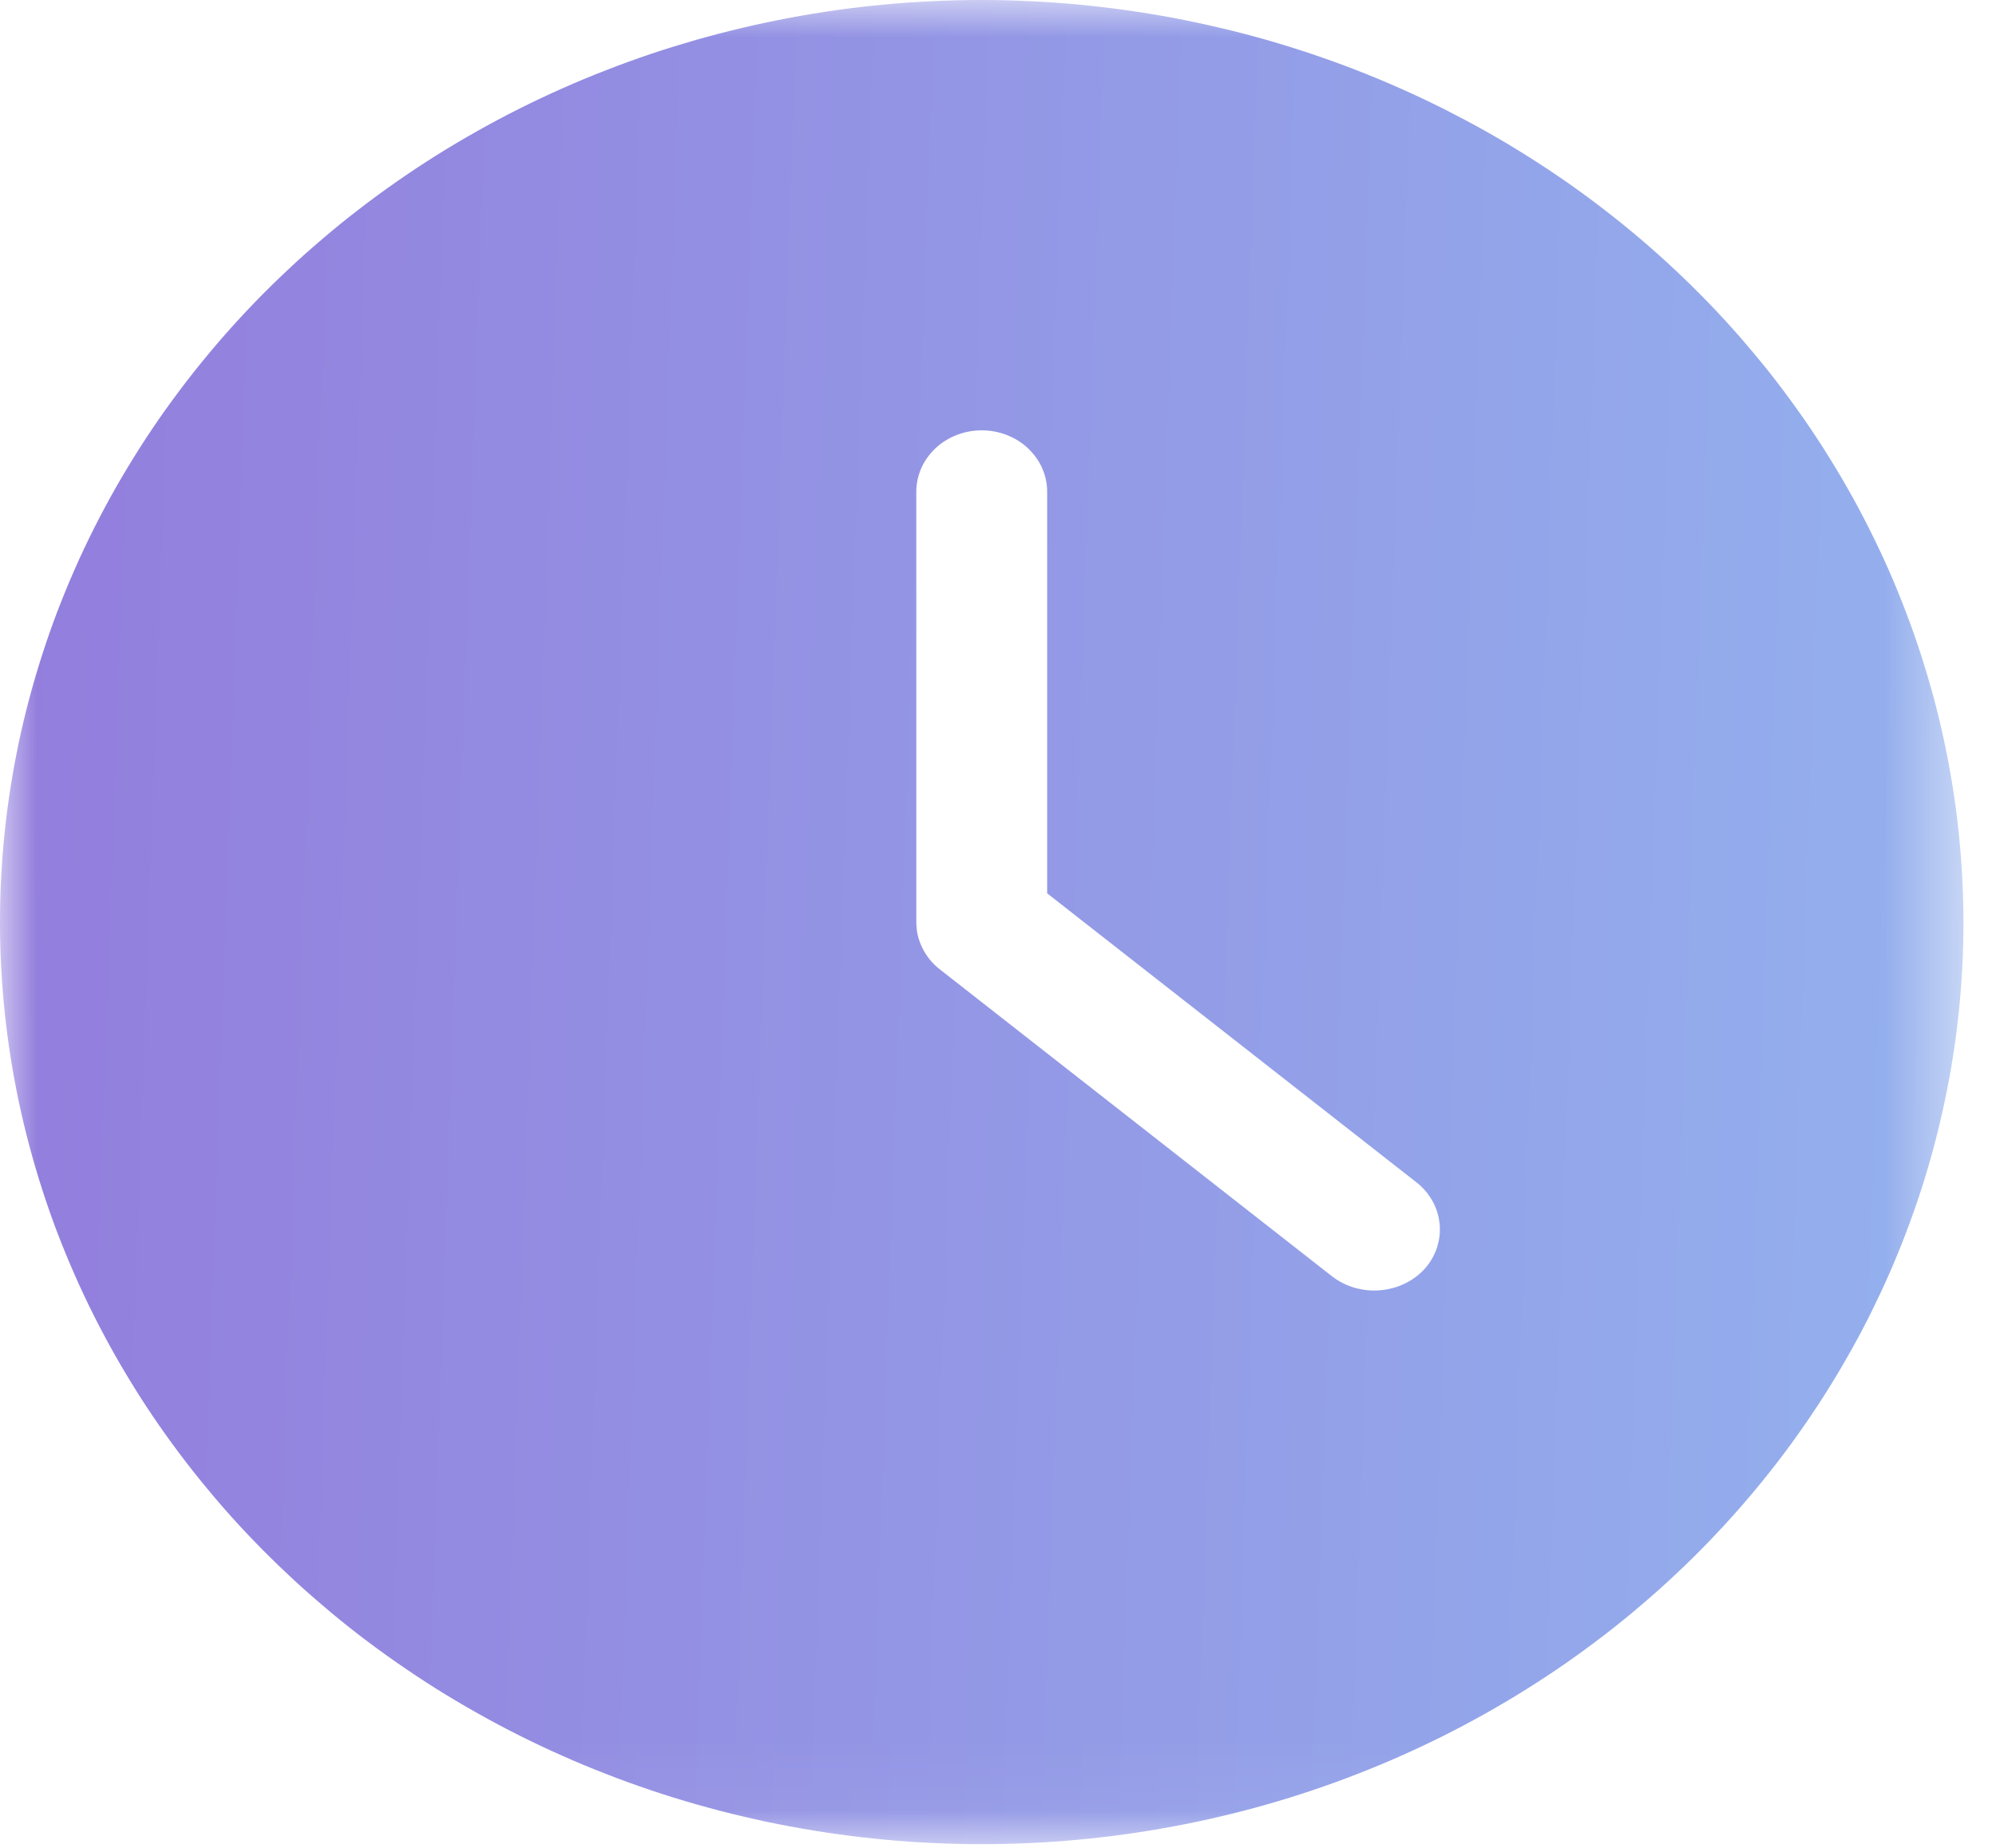 <svg width="27" height="25" viewBox="0 0 27 25" fill="none" xmlns="http://www.w3.org/2000/svg">
<mask id="mask0_1447_550" style="mask-type:luminance" maskUnits="userSpaceOnUse" x="0" y="0" width="27" height="25">
<path d="M0 0H26.561V24.951H0V0Z" fill="white"/>
</mask>
<g mask="url(#mask0_1447_550)">
<path d="M13.28 0C13.062 0 12.845 0.005 12.628 0.015C12.411 0.025 12.194 0.04 11.978 0.06C11.762 0.08 11.546 0.105 11.331 0.135C11.116 0.165 10.902 0.2 10.689 0.24C10.476 0.28 10.264 0.324 10.053 0.374C9.842 0.424 9.633 0.478 9.425 0.537C9.217 0.597 9.011 0.66 8.806 0.729C8.601 0.798 8.399 0.871 8.198 0.95C7.997 1.028 7.798 1.11 7.602 1.198C7.405 1.285 7.211 1.377 7.02 1.473C6.828 1.569 6.639 1.67 6.453 1.775C6.266 1.88 6.083 1.989 5.902 2.102C5.721 2.216 5.544 2.333 5.369 2.455C5.194 2.577 5.023 2.702 4.855 2.832C4.687 2.961 4.523 3.094 4.362 3.232C4.201 3.369 4.043 3.509 3.89 3.654C3.736 3.798 3.586 3.946 3.44 4.097C3.294 4.249 3.152 4.403 3.014 4.561C2.877 4.719 2.743 4.88 2.613 5.044C2.484 5.208 2.359 5.375 2.238 5.544C2.117 5.714 2.001 5.886 1.889 6.062C1.778 6.237 1.671 6.414 1.568 6.594C1.466 6.774 1.368 6.957 1.275 7.141C1.182 7.326 1.094 7.512 1.011 7.701C0.928 7.89 0.85 8.08 0.776 8.272C0.703 8.465 0.635 8.658 0.572 8.854C0.509 9.049 0.451 9.246 0.398 9.444C0.345 9.642 0.298 9.841 0.255 10.041C0.213 10.242 0.176 10.443 0.144 10.645C0.112 10.847 0.085 11.049 0.064 11.252C0.043 11.455 0.027 11.659 0.016 11.863C0.005 12.067 0 12.271 0 12.475C0 12.679 0.005 12.883 0.016 13.087C0.027 13.291 0.043 13.495 0.064 13.698C0.085 13.901 0.112 14.104 0.144 14.306C0.176 14.508 0.213 14.709 0.255 14.909C0.298 15.109 0.345 15.308 0.398 15.506C0.451 15.704 0.509 15.901 0.572 16.096C0.635 16.292 0.703 16.486 0.776 16.678C0.85 16.87 0.928 17.06 1.011 17.249C1.094 17.438 1.182 17.624 1.275 17.809C1.368 17.993 1.466 18.176 1.568 18.356C1.671 18.536 1.778 18.713 1.889 18.889C2.001 19.064 2.117 19.236 2.238 19.406C2.359 19.576 2.484 19.742 2.613 19.906C2.743 20.07 2.877 20.231 3.014 20.389C3.152 20.547 3.294 20.702 3.44 20.853C3.586 21.004 3.736 21.152 3.89 21.296C4.043 21.441 4.201 21.581 4.362 21.718C4.523 21.856 4.687 21.989 4.855 22.119C5.023 22.248 5.194 22.373 5.369 22.495C5.544 22.617 5.721 22.734 5.902 22.848C6.083 22.961 6.266 23.07 6.453 23.175C6.639 23.28 6.828 23.381 7.02 23.477C7.211 23.573 7.405 23.665 7.602 23.752C7.798 23.84 7.997 23.922 8.198 24C8.399 24.079 8.601 24.152 8.806 24.221C9.011 24.29 9.217 24.354 9.425 24.413C9.633 24.472 9.842 24.527 10.053 24.576C10.264 24.626 10.476 24.671 10.689 24.71C10.902 24.75 11.116 24.785 11.331 24.815C11.546 24.845 11.762 24.87 11.978 24.89C12.194 24.91 12.411 24.925 12.628 24.935C12.845 24.945 13.062 24.95 13.28 24.95C13.497 24.95 13.714 24.945 13.931 24.935C14.148 24.925 14.365 24.91 14.582 24.89C14.798 24.87 15.013 24.845 15.228 24.815C15.443 24.785 15.657 24.75 15.87 24.71C16.084 24.671 16.296 24.626 16.506 24.576C16.717 24.527 16.927 24.472 17.135 24.413C17.343 24.354 17.549 24.29 17.753 24.221C17.958 24.152 18.161 24.079 18.362 24C18.562 23.922 18.761 23.84 18.958 23.752C19.154 23.665 19.348 23.573 19.54 23.477C19.731 23.381 19.92 23.28 20.107 23.175C20.293 23.07 20.477 22.961 20.657 22.848C20.838 22.734 21.016 22.617 21.191 22.495C21.365 22.373 21.536 22.248 21.704 22.119C21.872 21.989 22.037 21.856 22.198 21.718C22.359 21.581 22.516 21.441 22.67 21.296C22.824 21.152 22.974 21.004 23.119 20.853C23.265 20.702 23.407 20.547 23.545 20.389C23.683 20.231 23.817 20.07 23.946 19.906C24.076 19.742 24.201 19.576 24.321 19.406C24.442 19.236 24.558 19.064 24.67 18.889C24.782 18.713 24.889 18.536 24.991 18.356C25.094 18.176 25.192 17.993 25.285 17.809C25.377 17.624 25.465 17.438 25.549 17.249C25.632 17.06 25.71 16.87 25.783 16.678C25.856 16.486 25.925 16.292 25.988 16.096C26.051 15.901 26.109 15.704 26.162 15.506C26.214 15.308 26.262 15.109 26.304 14.909C26.347 14.709 26.384 14.508 26.416 14.306C26.448 14.104 26.474 13.901 26.496 13.698C26.517 13.495 26.533 13.291 26.544 13.087C26.554 12.883 26.56 12.679 26.56 12.475C26.559 12.271 26.554 12.067 26.543 11.863C26.532 11.659 26.516 11.456 26.494 11.253C26.473 11.05 26.446 10.847 26.414 10.645C26.382 10.444 26.344 10.242 26.302 10.042C26.259 9.842 26.212 9.643 26.159 9.445C26.105 9.247 26.047 9.051 25.984 8.855C25.921 8.66 25.853 8.466 25.779 8.274C25.706 8.082 25.628 7.892 25.545 7.703C25.461 7.515 25.373 7.328 25.28 7.144C25.187 6.959 25.09 6.777 24.987 6.597C24.884 6.417 24.777 6.24 24.666 6.065C24.554 5.89 24.438 5.717 24.317 5.548C24.196 5.378 24.071 5.211 23.942 5.047C23.812 4.883 23.678 4.723 23.541 4.565C23.403 4.407 23.261 4.252 23.115 4.101C22.969 3.95 22.819 3.802 22.666 3.658C22.512 3.514 22.355 3.373 22.194 3.236C22.033 3.099 21.868 2.966 21.7 2.836C21.532 2.706 21.361 2.581 21.187 2.459C21.012 2.338 20.835 2.22 20.654 2.107C20.473 1.993 20.29 1.884 20.104 1.779C19.917 1.674 19.728 1.574 19.537 1.477C19.345 1.381 19.151 1.289 18.955 1.202C18.759 1.114 18.56 1.032 18.359 0.953C18.159 0.875 17.956 0.802 17.752 0.733C17.547 0.664 17.341 0.6 17.133 0.54C16.925 0.481 16.716 0.426 16.505 0.377C16.294 0.327 16.082 0.282 15.87 0.242C15.656 0.202 15.443 0.167 15.228 0.137C15.013 0.107 14.797 0.082 14.581 0.061C14.365 0.041 14.148 0.026 13.931 0.016C13.714 0.005 13.497 0 13.28 0ZM19.272 17.166C19.253 17.186 19.234 17.206 19.213 17.225C19.192 17.244 19.17 17.261 19.148 17.278C19.125 17.295 19.101 17.311 19.077 17.326C19.053 17.34 19.028 17.354 19.002 17.366C18.976 17.379 18.95 17.39 18.923 17.4C18.896 17.41 18.869 17.419 18.841 17.426C18.814 17.434 18.785 17.44 18.757 17.445C18.729 17.45 18.7 17.454 18.671 17.456C18.642 17.459 18.614 17.46 18.585 17.46C18.556 17.46 18.527 17.458 18.498 17.456C18.47 17.453 18.441 17.449 18.413 17.443C18.384 17.438 18.356 17.431 18.329 17.424C18.301 17.416 18.274 17.407 18.247 17.396C18.22 17.386 18.194 17.374 18.169 17.362C18.143 17.349 18.118 17.335 18.094 17.32C18.07 17.305 18.047 17.289 18.024 17.272L12.712 13.114C12.662 13.075 12.618 13.031 12.578 12.983C12.539 12.934 12.505 12.883 12.478 12.828C12.45 12.772 12.43 12.715 12.415 12.656C12.401 12.596 12.395 12.536 12.395 12.475V6.653C12.395 6.626 12.396 6.599 12.399 6.572C12.402 6.545 12.406 6.518 12.412 6.491C12.417 6.464 12.424 6.438 12.433 6.412C12.441 6.386 12.451 6.36 12.462 6.335C12.473 6.31 12.485 6.285 12.499 6.261C12.513 6.237 12.527 6.214 12.544 6.191C12.56 6.169 12.577 6.147 12.595 6.126C12.614 6.105 12.633 6.085 12.654 6.065C12.674 6.046 12.696 6.028 12.718 6.01C12.741 5.993 12.764 5.977 12.788 5.962C12.812 5.947 12.837 5.933 12.862 5.92C12.888 5.907 12.914 5.895 12.941 5.885C12.968 5.875 12.995 5.865 13.023 5.858C13.051 5.85 13.079 5.843 13.107 5.838C13.136 5.832 13.164 5.828 13.193 5.826C13.222 5.823 13.251 5.822 13.28 5.822C13.309 5.822 13.338 5.823 13.367 5.826C13.395 5.828 13.424 5.832 13.452 5.838C13.481 5.843 13.509 5.85 13.537 5.858C13.565 5.865 13.592 5.875 13.618 5.885C13.645 5.895 13.671 5.907 13.697 5.92C13.723 5.933 13.748 5.947 13.772 5.962C13.796 5.977 13.819 5.993 13.841 6.01C13.864 6.028 13.885 6.046 13.906 6.065C13.926 6.085 13.946 6.105 13.964 6.126C13.982 6.147 14 6.169 14.016 6.191C14.032 6.214 14.047 6.237 14.061 6.261C14.074 6.285 14.087 6.31 14.098 6.335C14.109 6.36 14.118 6.386 14.127 6.412C14.135 6.438 14.143 6.464 14.148 6.491C14.154 6.518 14.158 6.545 14.161 6.572C14.164 6.599 14.165 6.626 14.165 6.653V12.086L19.159 15.995C19.181 16.012 19.203 16.03 19.223 16.05C19.243 16.069 19.263 16.09 19.281 16.111C19.299 16.132 19.316 16.154 19.332 16.177C19.348 16.2 19.363 16.223 19.376 16.247C19.39 16.271 19.402 16.296 19.413 16.321C19.424 16.346 19.433 16.372 19.441 16.398C19.45 16.424 19.456 16.451 19.462 16.477C19.467 16.504 19.471 16.531 19.474 16.558C19.477 16.585 19.478 16.612 19.477 16.64C19.477 16.667 19.476 16.694 19.473 16.721C19.469 16.748 19.465 16.775 19.459 16.802C19.453 16.828 19.446 16.855 19.438 16.881C19.429 16.907 19.419 16.932 19.408 16.957C19.396 16.982 19.384 17.007 19.37 17.031C19.356 17.055 19.341 17.078 19.325 17.101C19.308 17.123 19.291 17.145 19.272 17.166Z" fill="url(#paint0_linear_1447_550)"/>
</g>
<defs>
<linearGradient id="paint0_linear_1447_550" x1="-16.469" y1="51.837" x2="49.79" y2="54.167" gradientUnits="userSpaceOnUse">
<stop offset="0.183" stop-color="#9378DB"/>
<stop offset="1" stop-color="#94E0FD"/>
</linearGradient>
</defs>
</svg>
